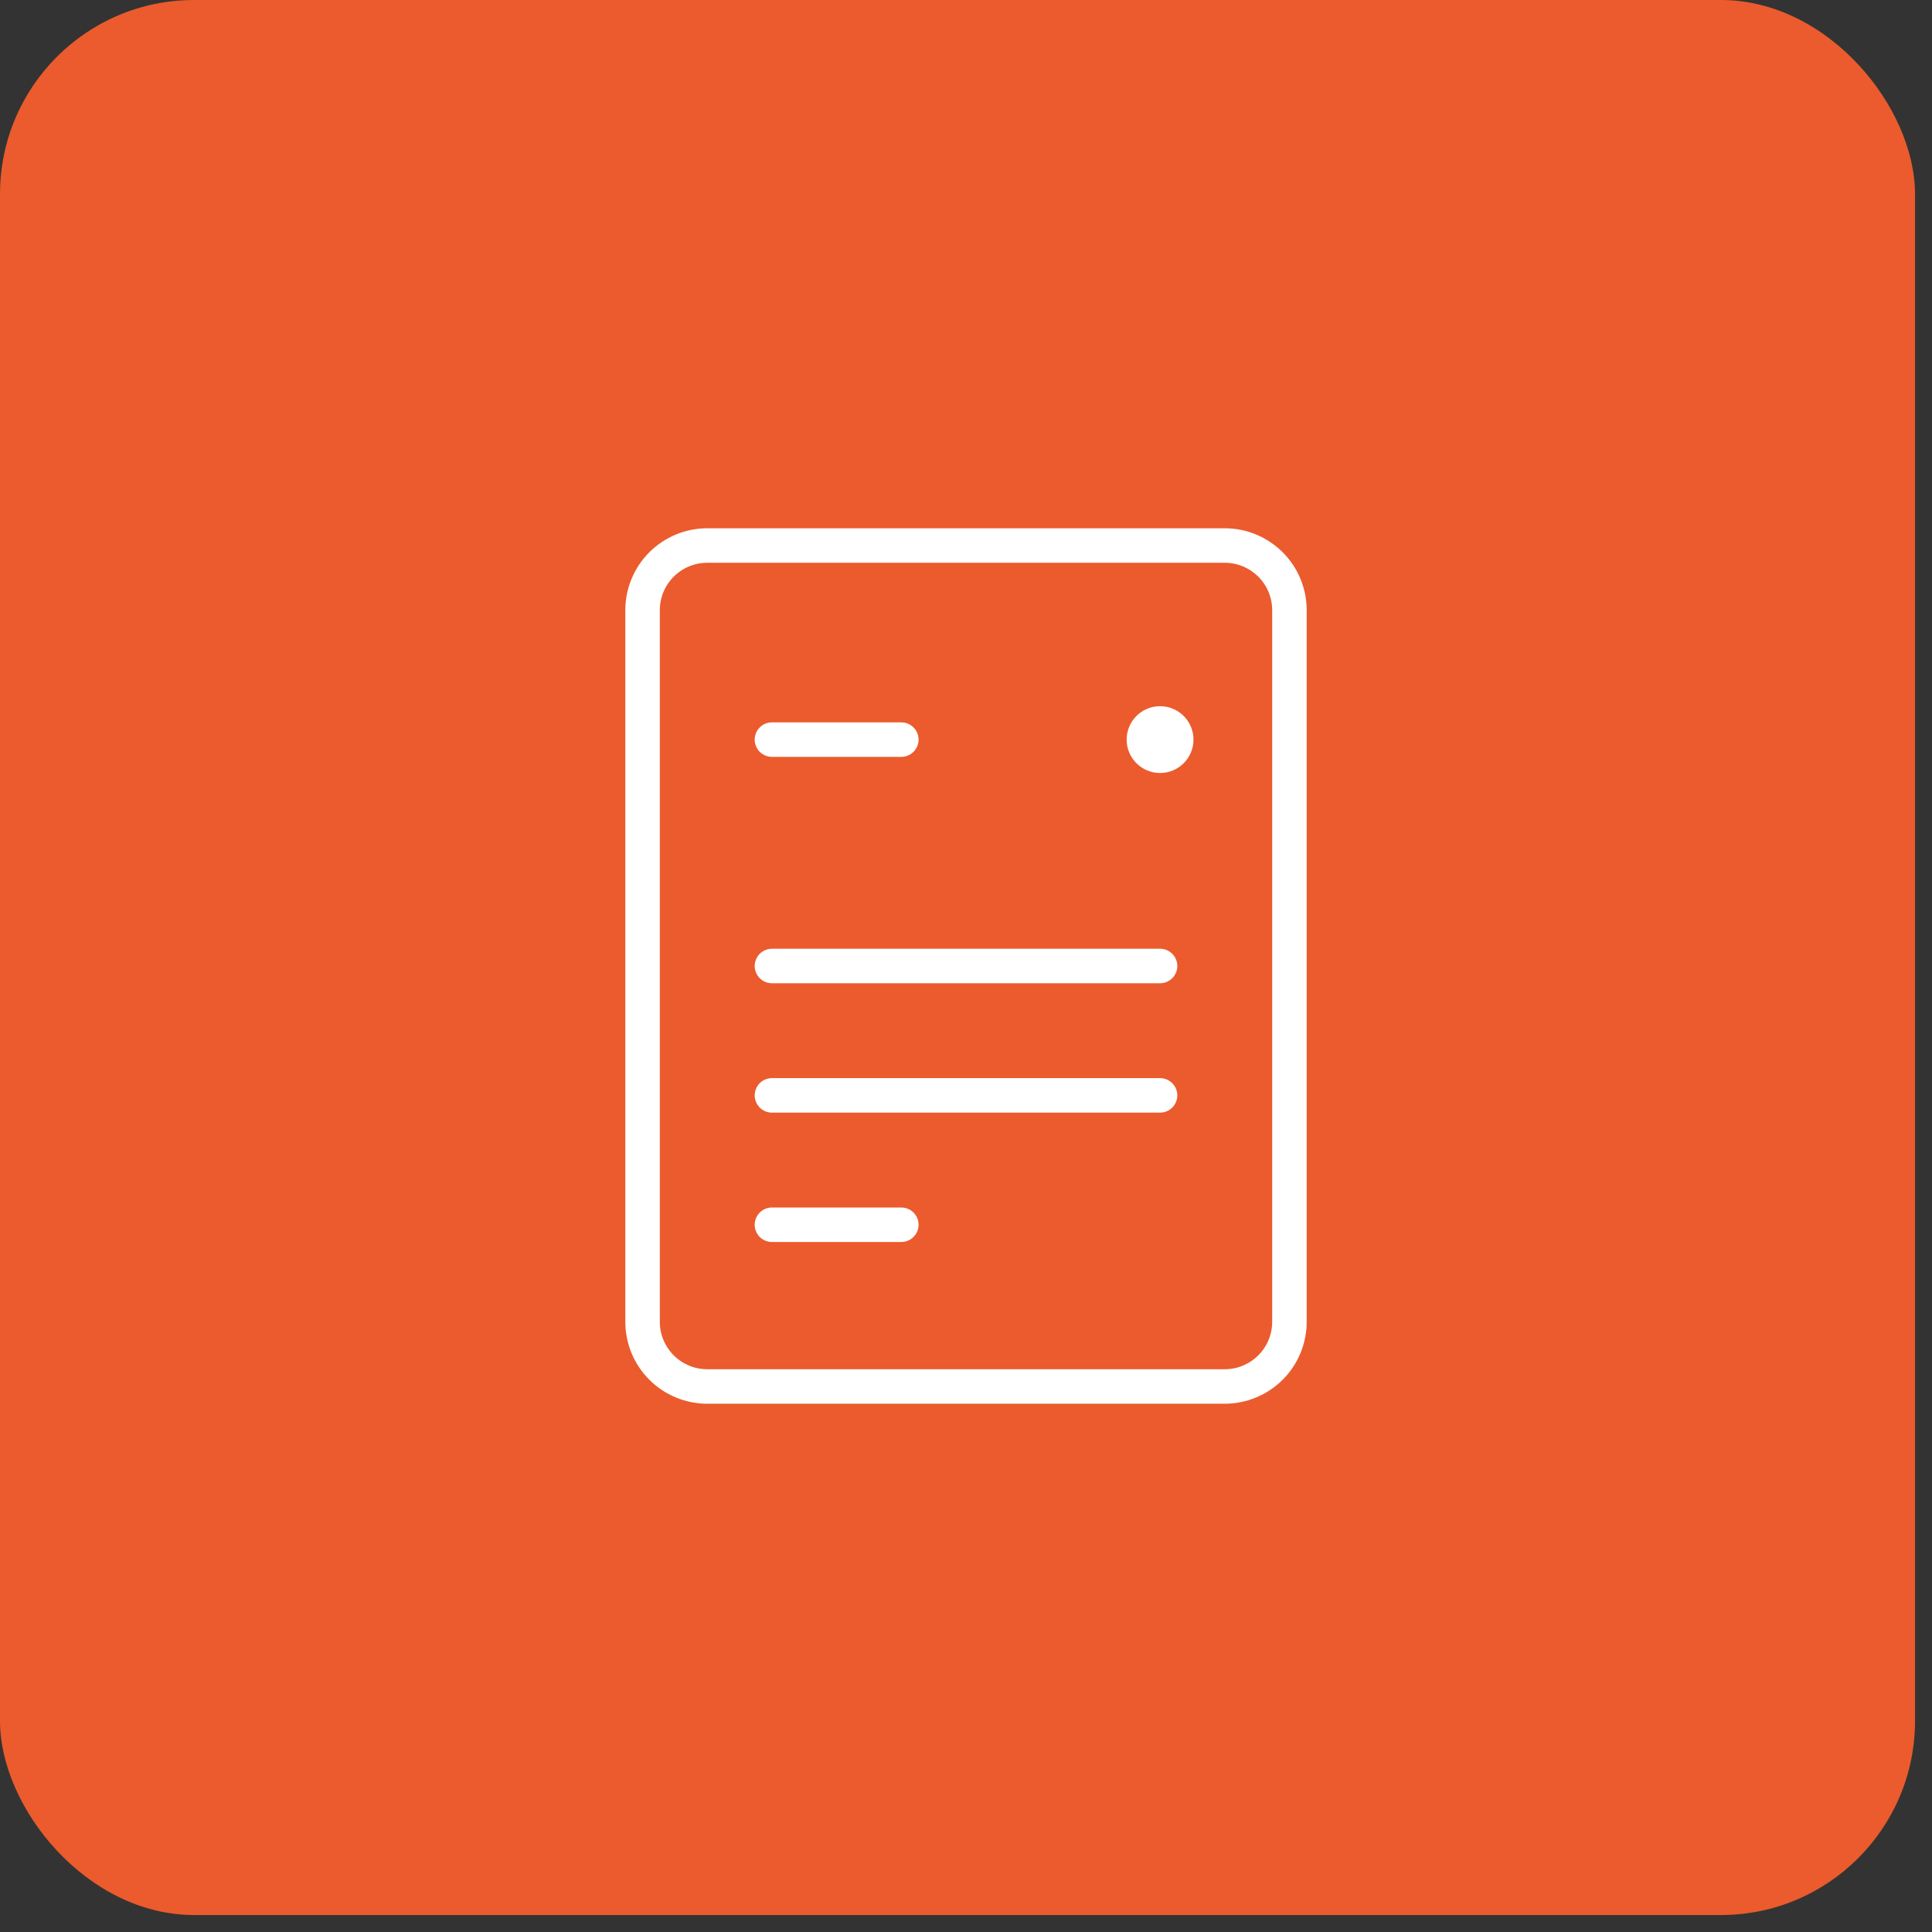 <?xml version="1.0" encoding="UTF-8"?> <svg xmlns="http://www.w3.org/2000/svg" width="56" height="56" viewBox="0 0 56 56" fill="none"><rect x="0" y="0" width="56" height="56" fill="#333333" stroke="none"/> <rect width="55.508" height="55.508" rx="5.625" fill="#EB5B2D"></rect> <path d="M22.375 21.438H26.125M22.375 28H33.625M22.375 31.75H33.625M22.375 35.5H26.125M20.5 40.188H35.5C35.997 40.188 36.474 39.99 36.826 39.638C37.178 39.287 37.375 38.81 37.375 38.312V17.688C37.375 17.19 37.178 16.713 36.826 16.362C36.474 16.01 35.997 15.812 35.5 15.812H20.5C20.003 15.812 19.526 16.01 19.174 16.362C18.823 16.713 18.625 17.19 18.625 17.688V38.312C18.625 38.81 18.823 39.287 19.174 39.638C19.526 39.99 20.003 40.188 20.5 40.188Z" stroke="white" stroke-linecap="round" stroke-linejoin="round"></path> <path d="M33.625 21.906C33.884 21.906 34.094 21.696 34.094 21.438C34.094 21.179 33.884 20.969 33.625 20.969C33.366 20.969 33.156 21.179 33.156 21.438C33.156 21.696 33.366 21.906 33.625 21.906Z" fill="white" stroke="white"></path> </svg> 